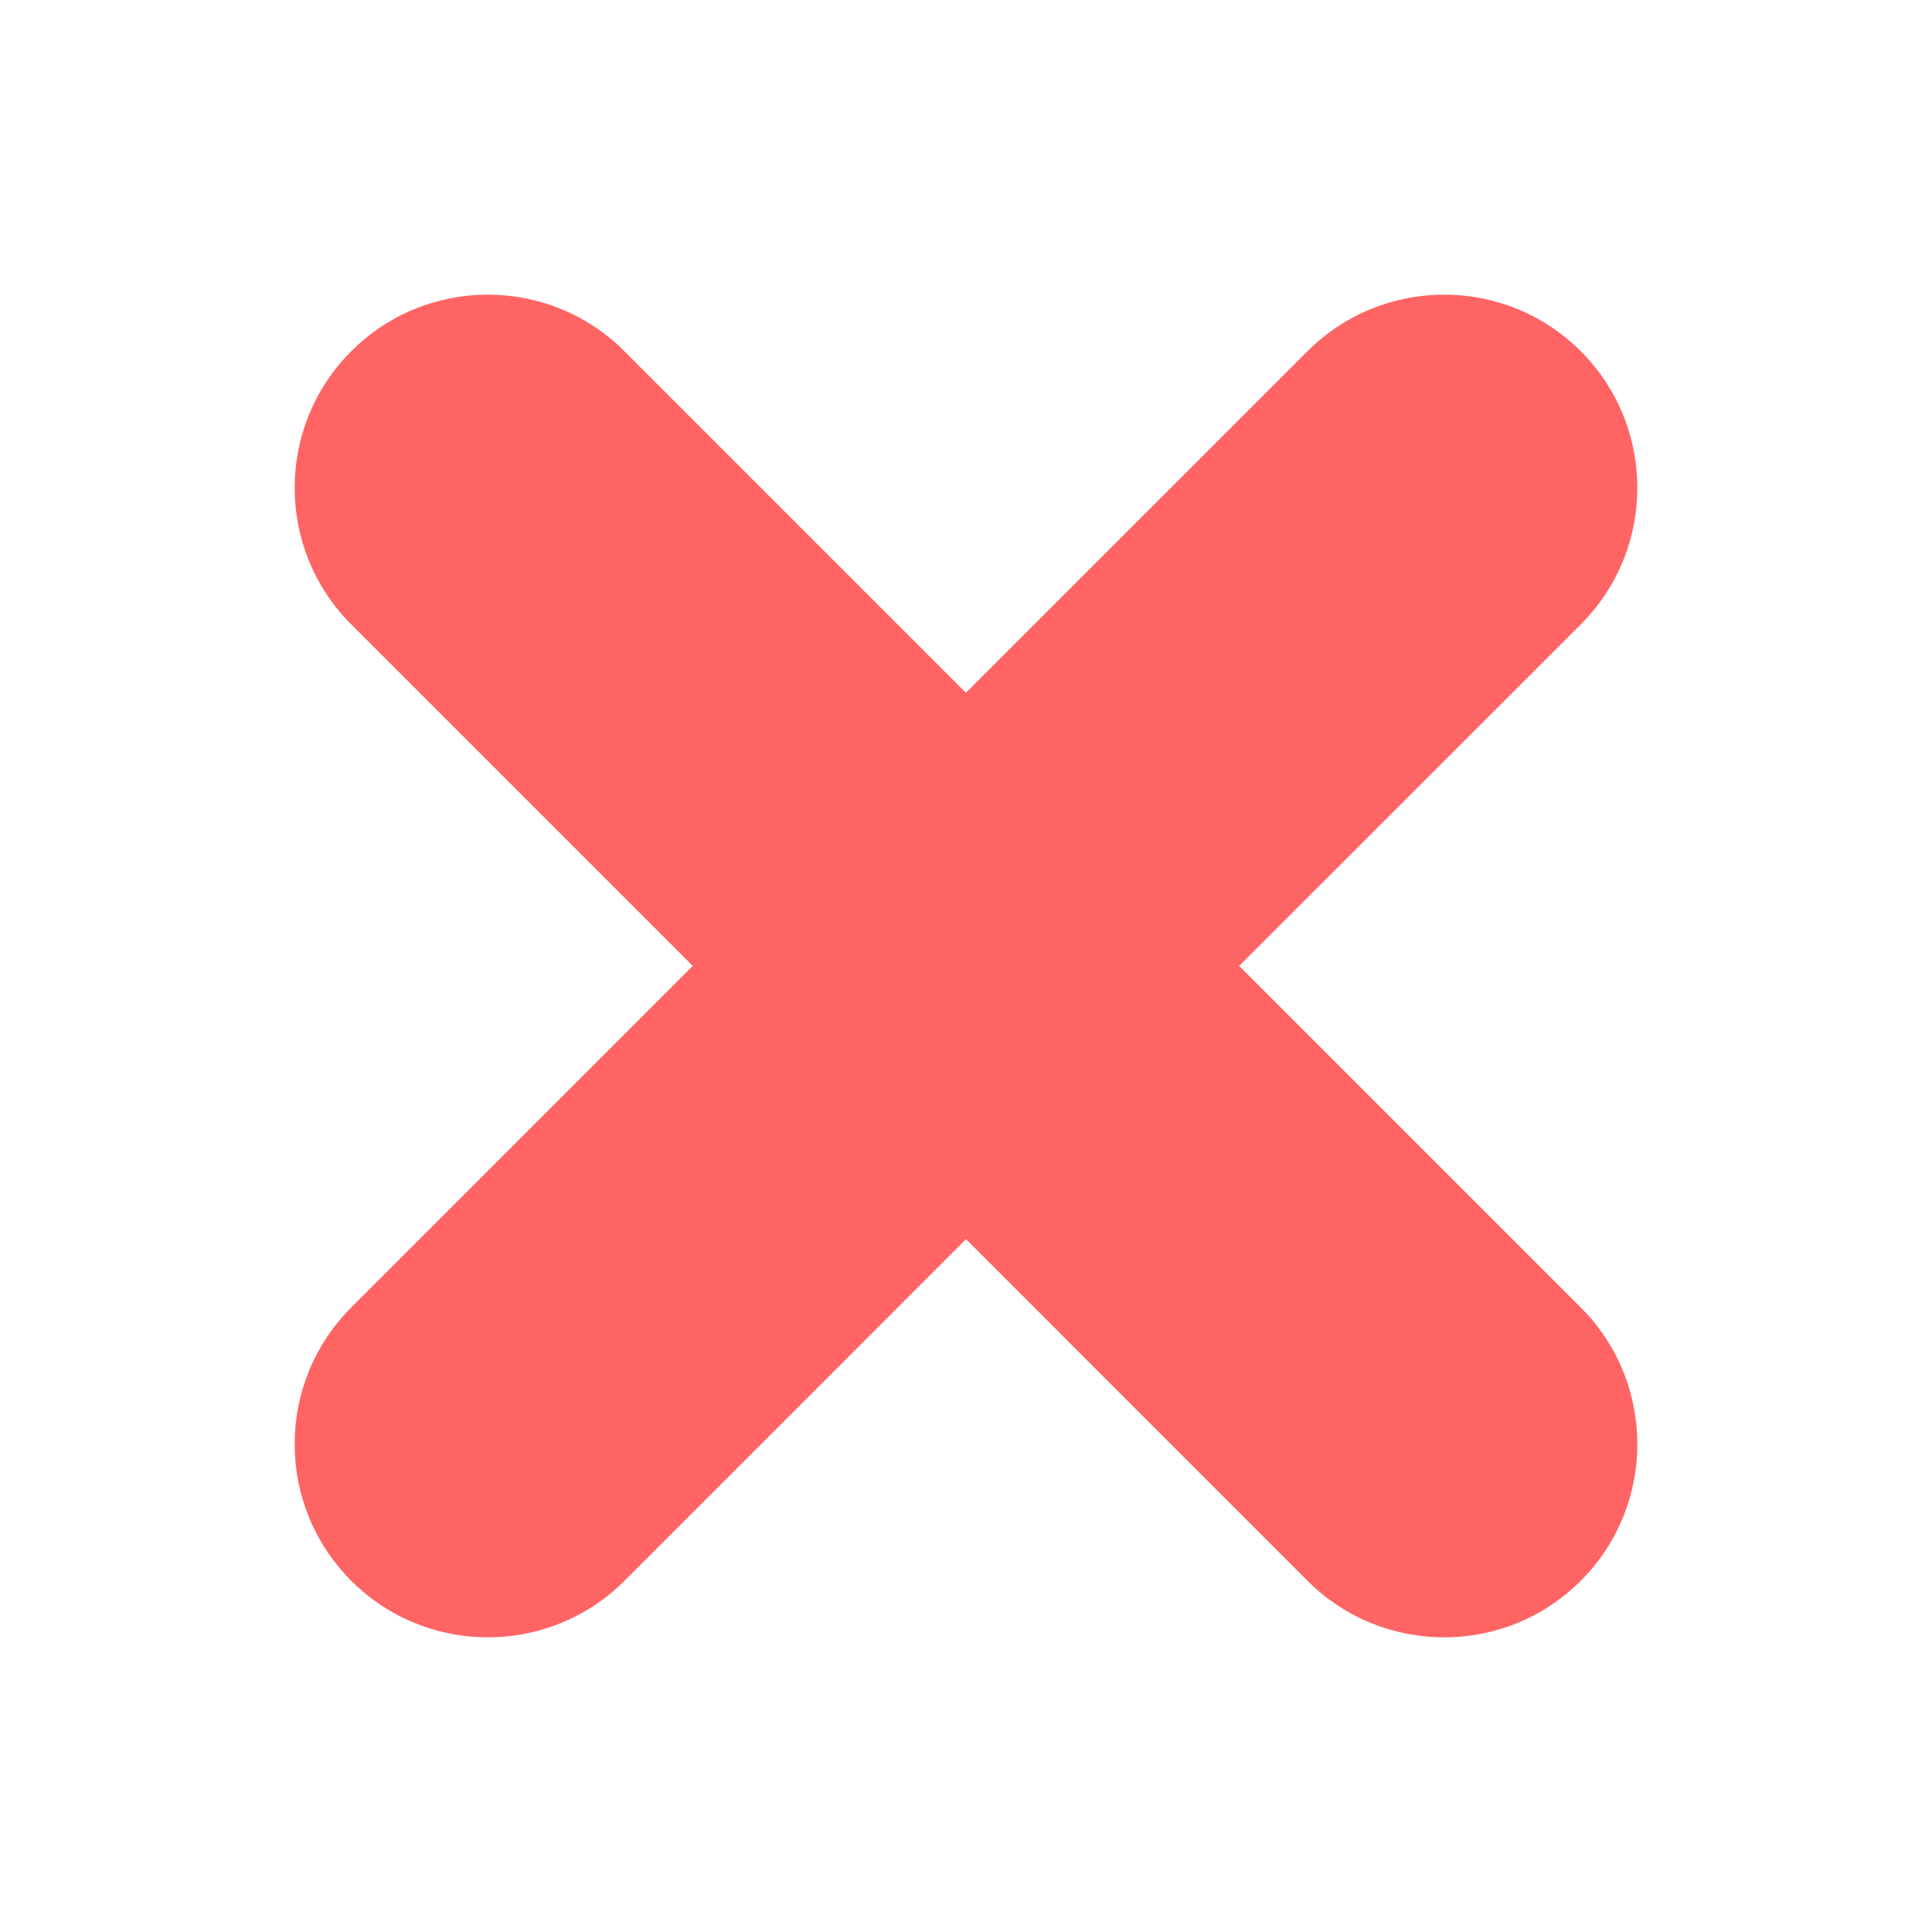 <svg width="20" height="20" viewBox="0 0 20 20" fill="none" xmlns="http://www.w3.org/2000/svg">
<path d="M13.535 3.636C14.316 2.855 15.584 2.855 16.364 3.636C17.145 4.417 17.145 5.683 16.364 6.464L12.828 9.999L16.364 13.535C17.145 14.316 17.145 15.583 16.364 16.364C15.584 17.145 14.316 17.145 13.535 16.364L10 12.828L6.465 16.364C5.684 17.145 4.417 17.145 3.636 16.364C2.855 15.583 2.855 14.316 3.636 13.535L7.171 9.999L3.636 6.464C2.855 5.683 2.855 4.417 3.636 3.636C4.417 2.855 5.683 2.855 6.464 3.636L9.999 7.171L13.535 3.636Z" fill="#FF6464"/>
</svg>
